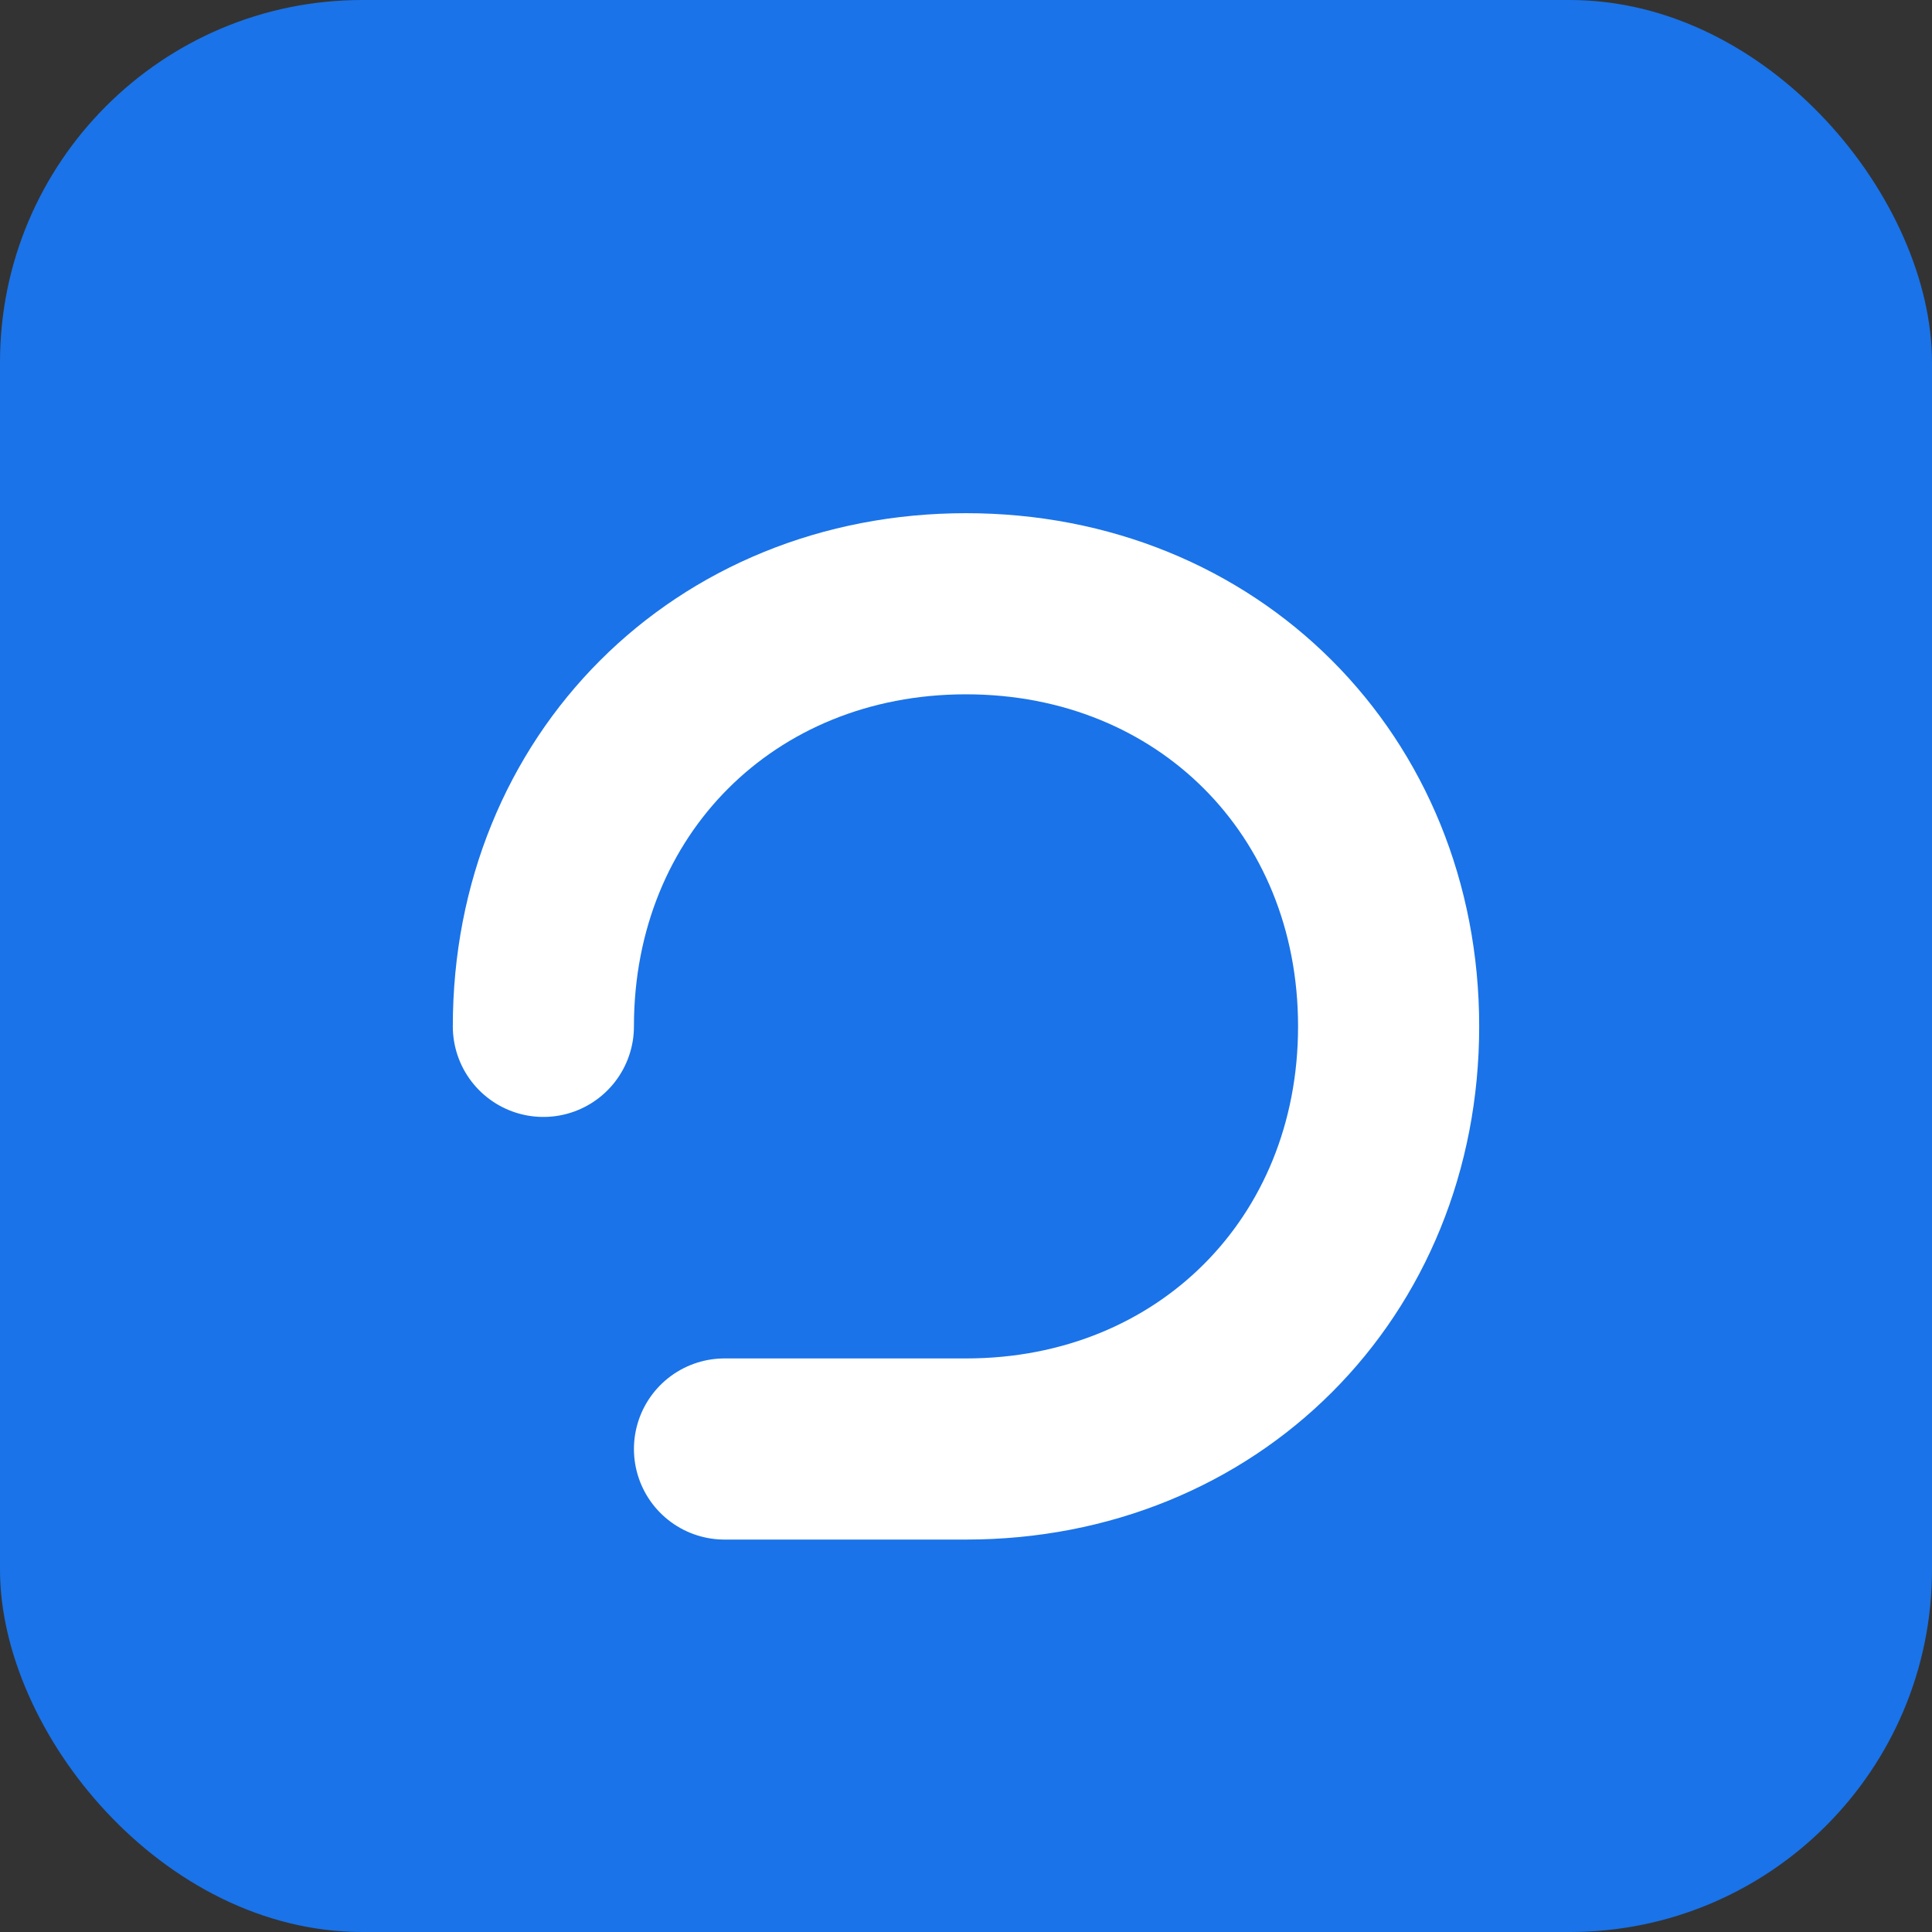 <svg xmlns="http://www.w3.org/2000/svg" viewBox="0 0 64 64">
  <rect x="0" y="0" width="64" height="64" fill="#333333" stroke="none"/>
  <rect width="64" height="64" rx="12" fill="#1a73e8"/>
  <path d="M18 34c0-8 6-14 14-14s14 6 14 14-6 14-14 14h-8" fill="none" stroke="#fff" stroke-width="6" stroke-linecap="round" stroke-linejoin="round"/>
</svg>
